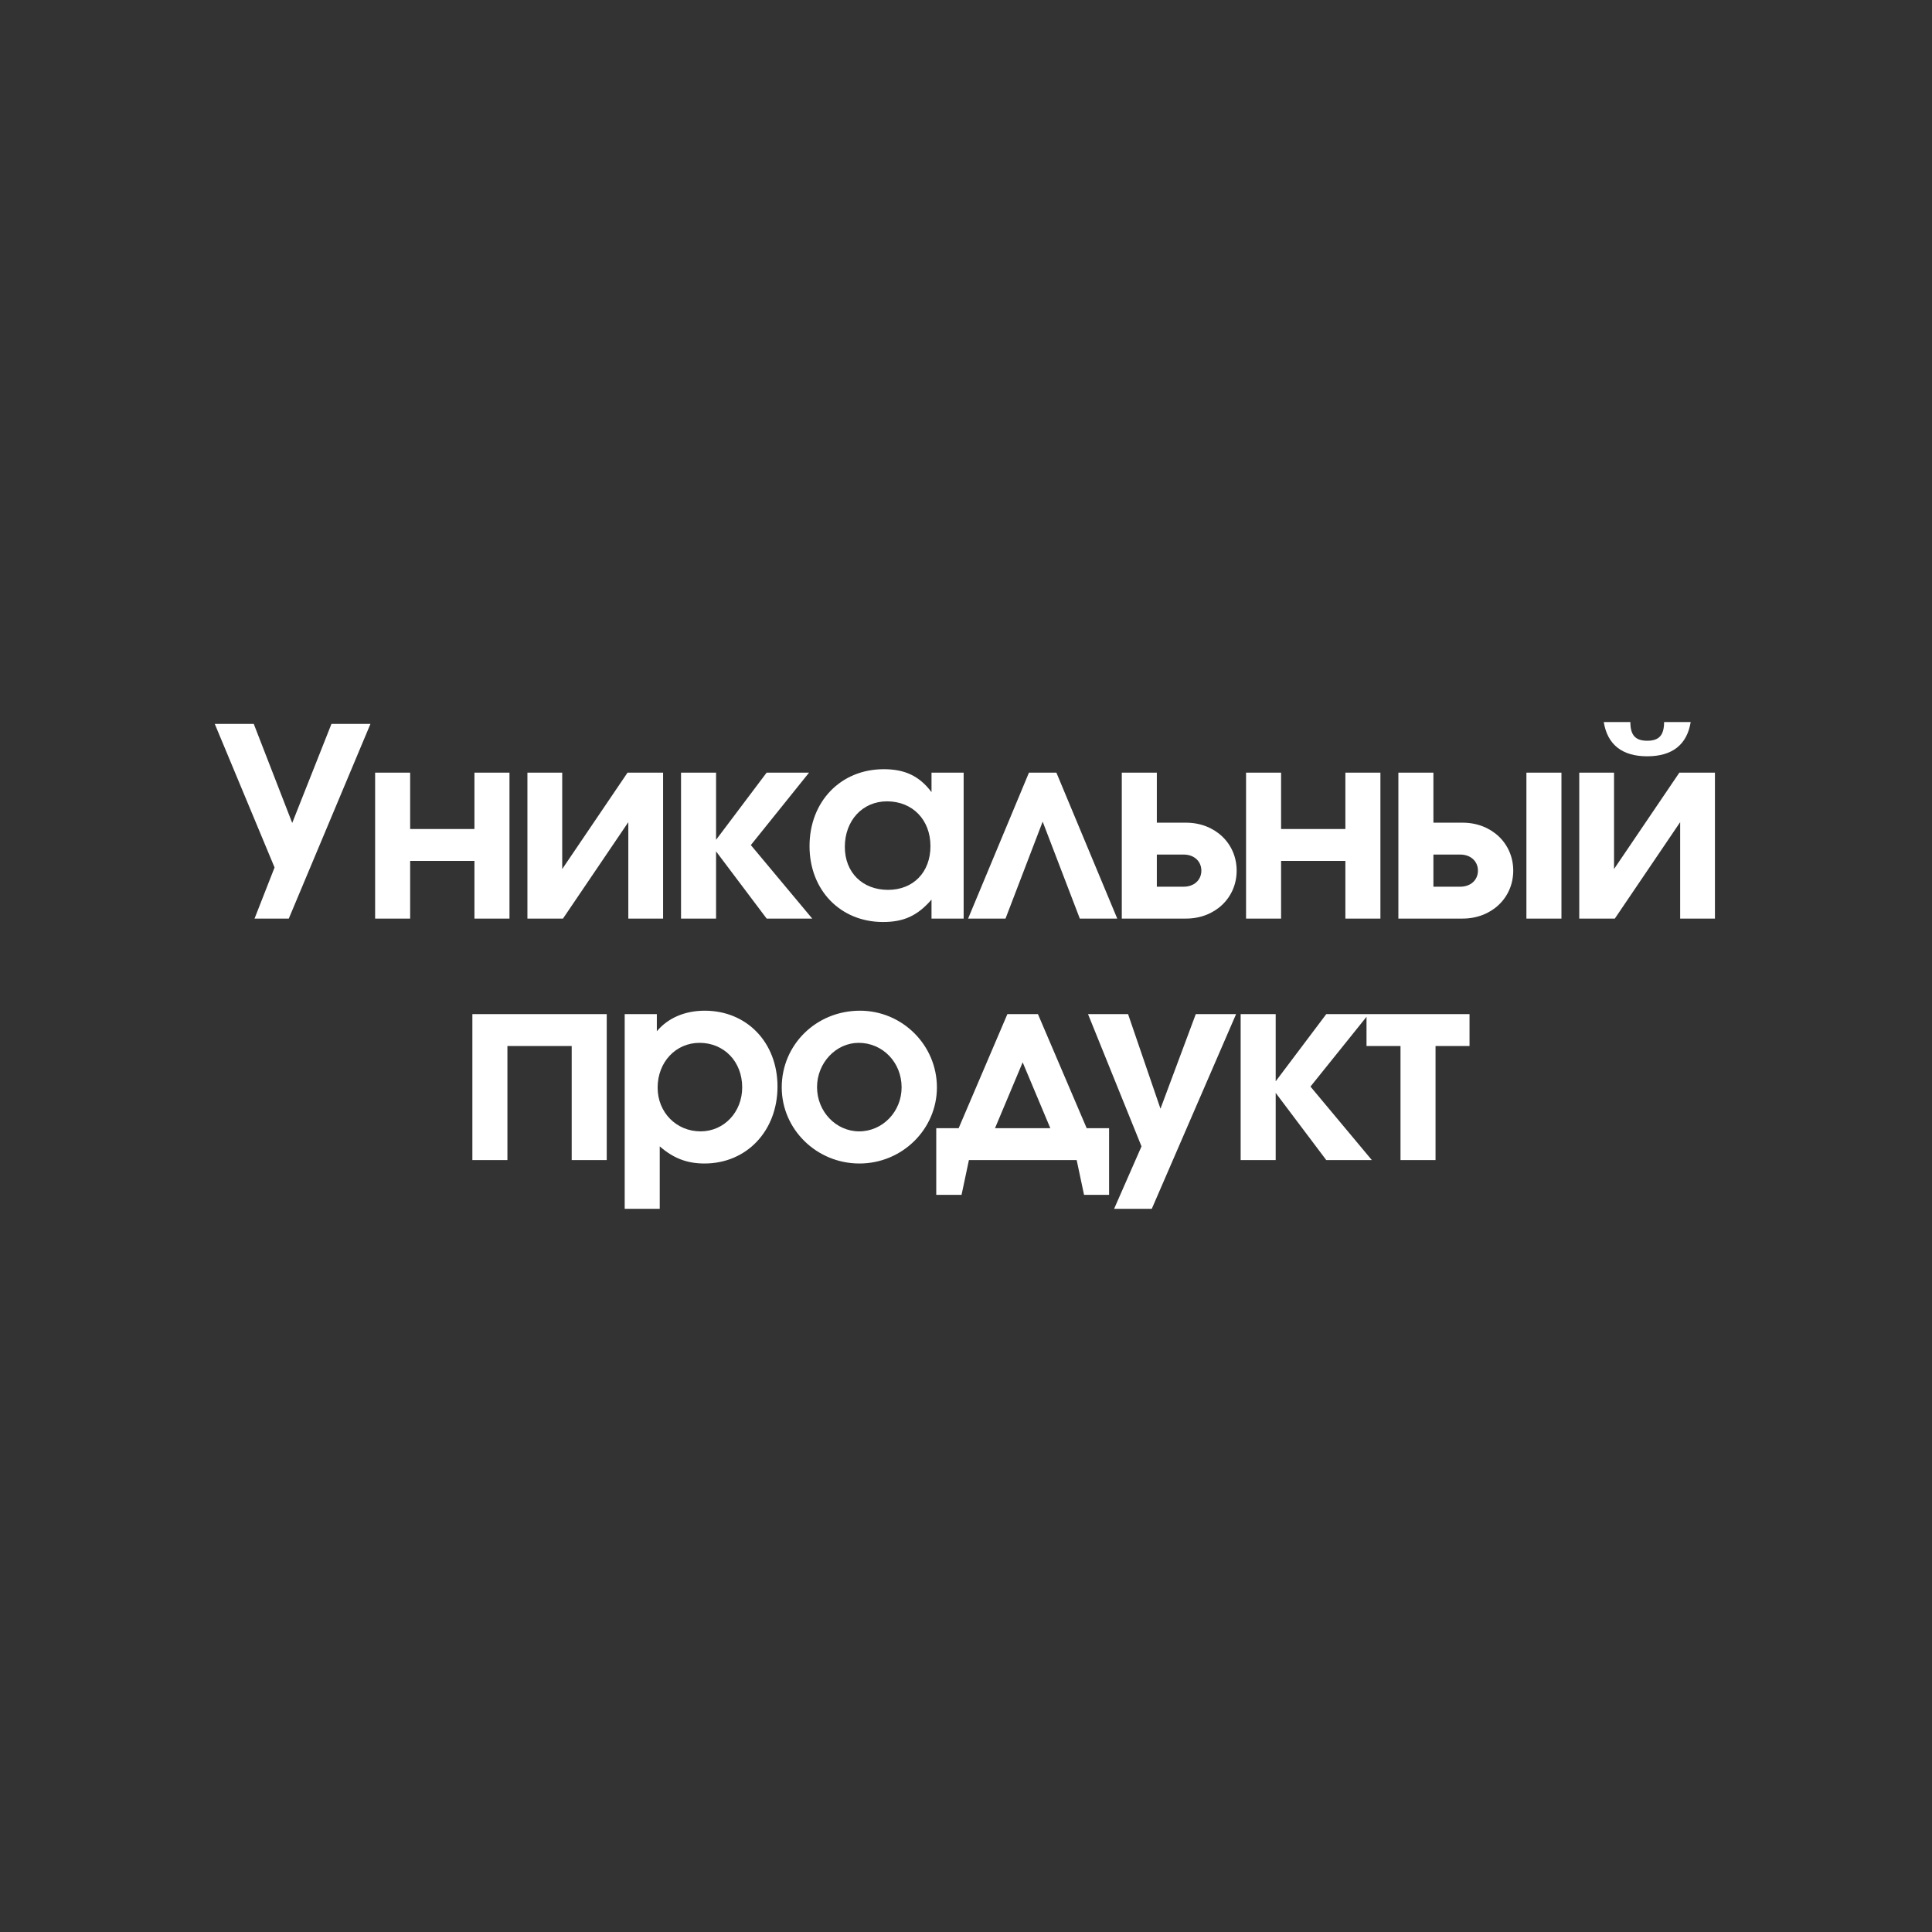 <?xml version="1.0" encoding="UTF-8"?> <svg xmlns="http://www.w3.org/2000/svg" width="88" height="88" viewBox="0 0 88 88" fill="none"><rect x="0" y="0" width="88" height="88" fill="#333333" stroke="none"/><path d="M11.594 41.84L12.506 39.512L9.782 32.972H11.558L13.31 37.484L15.098 32.972H16.874L13.154 41.84H11.594ZM17.086 41.84V35.192H18.682V37.76H21.61V35.192H23.206V41.84H21.61V39.212H18.682V41.84H17.086ZM24.023 41.84V35.192H25.608V39.584L28.584 35.192H30.203V41.84H28.619V37.448L25.643 41.84H24.023ZM31.02 41.84V35.192H32.616V38.252L34.92 35.192H36.852L34.2 38.492L36.996 41.84H34.92L32.616 38.78V41.84H31.02ZM36.873 38.54C36.873 36.512 38.289 35.036 40.257 35.036C41.217 35.036 41.877 35.348 42.429 36.08V35.192H43.893V41.84H42.429V40.976C41.793 41.708 41.169 41.996 40.221 41.996C38.277 41.996 36.873 40.544 36.873 38.54ZM38.481 38.576C38.481 39.74 39.285 40.532 40.449 40.532C41.601 40.532 42.381 39.728 42.381 38.54C42.381 37.34 41.565 36.5 40.401 36.5C39.285 36.5 38.481 37.376 38.481 38.576ZM44.096 41.84L46.868 35.192H48.117L50.889 41.84H49.184L47.492 37.424L45.8 41.84H44.096ZM52.692 40.388H53.916C54.384 40.388 54.72 40.088 54.72 39.656C54.72 39.224 54.384 38.924 53.916 38.924H52.692V40.388ZM51.096 41.84V35.192H52.692V37.472H54.024C55.332 37.472 56.328 38.408 56.328 39.656C56.328 40.904 55.332 41.84 54.024 41.84H51.096ZM56.756 41.84V35.192H58.352V37.76H61.28V35.192H62.876V41.84H61.28V39.212H58.352V41.84H56.756ZM65.29 40.388H66.514C66.982 40.388 67.318 40.088 67.318 39.656C67.318 39.224 66.982 38.924 66.514 38.924H65.29V40.388ZM63.694 41.84V35.192H65.29V37.472H66.622C67.93 37.472 68.926 38.408 68.926 39.656C68.926 40.904 67.93 41.84 66.622 41.84H63.694ZM69.526 41.84V35.192H71.122V41.84H69.526ZM73.049 32.888H74.261C74.261 33.488 74.489 33.74 75.029 33.74C75.569 33.74 75.797 33.488 75.797 32.888H77.009C76.841 33.92 76.169 34.448 75.029 34.448C73.889 34.448 73.217 33.92 73.049 32.888ZM71.933 41.84V35.192H73.517V39.584L76.493 35.192H78.113V41.84H76.529V37.448L73.553 41.84H71.933ZM21.516 52.84V46.192H27.636V52.84H26.04V47.644H23.112V52.84H21.516ZM28.454 55.06V46.192H29.918V46.972C30.434 46.36 31.202 46.036 32.102 46.036C34.022 46.036 35.414 47.488 35.414 49.492C35.414 51.508 34.01 52.996 32.09 52.996C31.286 52.996 30.674 52.756 30.05 52.216V55.06H28.454ZM31.91 51.532C32.978 51.532 33.806 50.656 33.806 49.528C33.806 48.352 32.978 47.5 31.862 47.5C30.782 47.5 29.954 48.376 29.954 49.54C29.954 50.668 30.806 51.532 31.91 51.532ZM35.607 49.528C35.607 47.584 37.179 46.036 39.171 46.036C41.103 46.036 42.675 47.608 42.675 49.528C42.675 51.436 41.091 52.996 39.147 52.996C37.191 52.996 35.607 51.436 35.607 49.528ZM39.135 51.532C40.203 51.532 41.067 50.632 41.067 49.528C41.067 48.388 40.203 47.5 39.111 47.5C38.079 47.5 37.215 48.412 37.215 49.516C37.215 50.632 38.079 51.532 39.135 51.532ZM42.645 54.424V51.388H43.665L45.885 46.192H47.277L49.497 51.388H50.517V54.424H49.377L49.041 52.84H44.133L43.797 54.424H42.645ZM45.321 51.388H47.841L46.581 48.388L45.321 51.388ZM50.746 55.06L51.994 52.216L49.558 46.192H51.382L52.858 50.5L54.466 46.192H56.302L52.462 55.06H50.746ZM56.51 52.84V46.192H58.106V49.252L60.41 46.192H62.342L59.69 49.492L62.486 52.84H60.41L58.106 49.78V52.84H56.51ZM63.791 52.84V47.644H62.243V46.192H66.935V47.644H65.387V52.84H63.791Z" fill="white"></path></svg> 